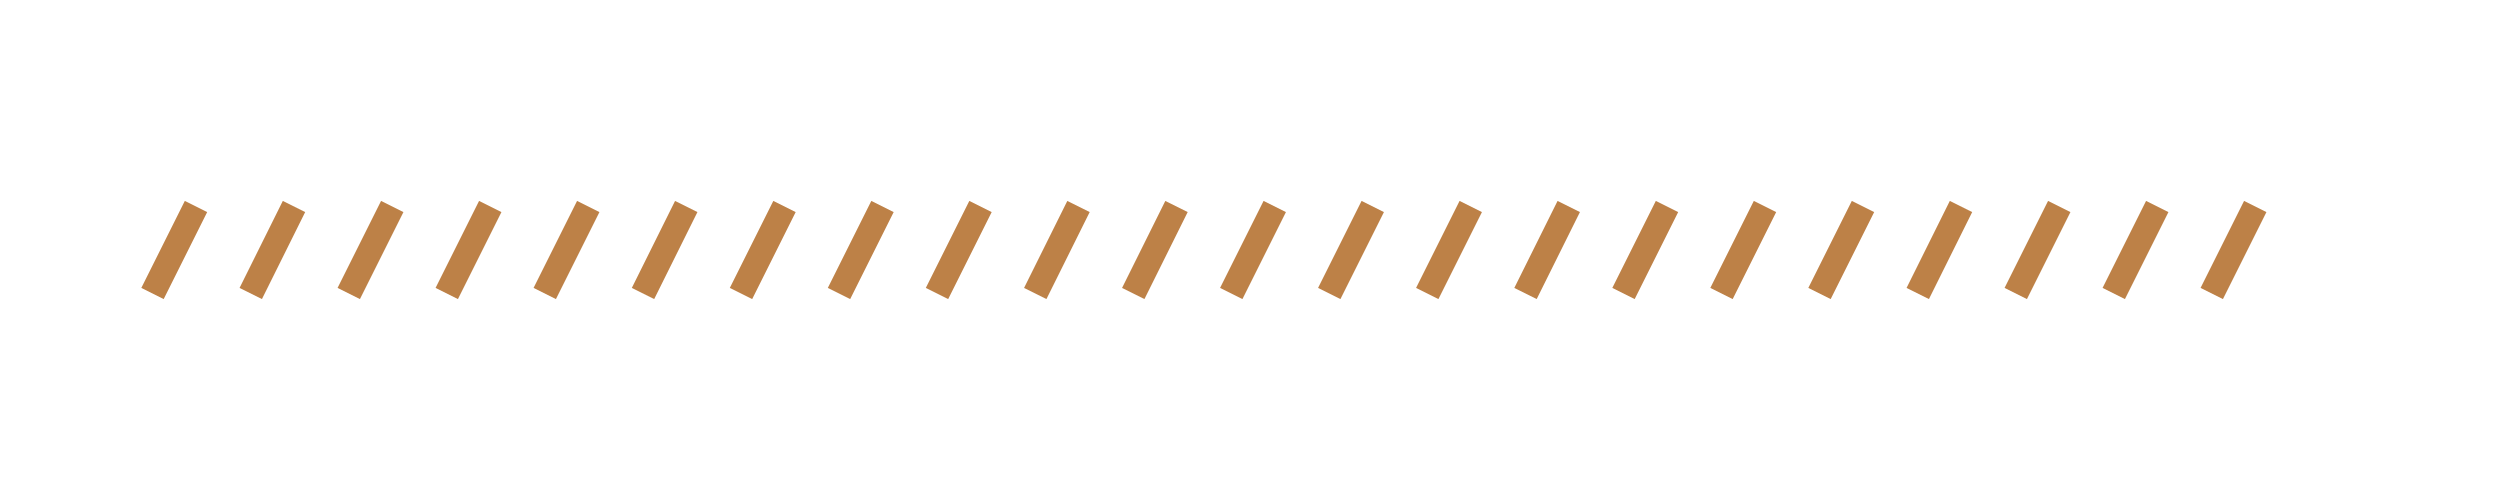 <svg id="Ebene_1" data-name="Ebene 1" xmlns="http://www.w3.org/2000/svg" viewBox="0 0 100 20"><defs><style>.cls-1,.cls-2{fill:none;}.cls-2{stroke:#bd8147;stroke-miterlimit:10;}</style></defs><title>icons_mainmuehle</title><rect class="cls-1" x="88.03" y="8.04" width="2.63" height="3.92"/><line class="cls-2" x1="90.21" y1="8.26" x2="88.47" y2="11.74"/><rect class="cls-1" x="84.1" y="8.04" width="2.63" height="3.92"/><line class="cls-2" x1="86.29" y1="8.26" x2="84.55" y2="11.74"/><rect class="cls-1" x="80.18" y="8.04" width="2.63" height="3.92"/><line class="cls-2" x1="82.37" y1="8.26" x2="80.63" y2="11.74"/><rect class="cls-1" x="76.26" y="8.04" width="2.63" height="3.92"/><line class="cls-2" x1="78.44" y1="8.26" x2="76.71" y2="11.74"/><rect class="cls-1" x="72.34" y="8.04" width="2.63" height="3.92"/><line class="cls-2" x1="74.52" y1="8.26" x2="72.78" y2="11.74"/><rect class="cls-1" x="68.41" y="8.04" width="2.63" height="3.92"/><line class="cls-2" x1="70.6" y1="8.26" x2="68.86" y2="11.74"/><rect class="cls-1" x="64.49" y="8.04" width="2.63" height="3.92"/><line class="cls-2" x1="66.68" y1="8.26" x2="64.94" y2="11.74"/><rect class="cls-1" x="60.57" y="8.04" width="2.63" height="3.92"/><line class="cls-2" x1="62.75" y1="8.26" x2="61.02" y2="11.74"/><rect class="cls-1" x="56.65" y="8.04" width="2.63" height="3.92"/><line class="cls-2" x1="58.83" y1="8.26" x2="57.09" y2="11.74"/><rect class="cls-1" x="52.72" y="8.04" width="2.63" height="3.92"/><line class="cls-2" x1="54.91" y1="8.26" x2="53.17" y2="11.74"/><rect class="cls-1" x="48.8" y="8.04" width="2.63" height="3.92"/><line class="cls-2" x1="50.99" y1="8.26" x2="49.25" y2="11.74"/><rect class="cls-1" x="44.88" y="8.04" width="2.63" height="3.92"/><line class="cls-2" x1="47.06" y1="8.26" x2="45.33" y2="11.74"/><rect class="cls-1" x="40.96" y="8.04" width="2.63" height="3.92"/><line class="cls-2" x1="43.14" y1="8.26" x2="41.41" y2="11.74"/><rect class="cls-1" x="37.04" y="8.04" width="2.63" height="3.92"/><line class="cls-2" x1="39.22" y1="8.26" x2="37.48" y2="11.74"/><rect class="cls-1" x="33.11" y="8.04" width="2.63" height="3.92"/><line class="cls-2" x1="35.3" y1="8.26" x2="33.56" y2="11.74"/><rect class="cls-1" x="29.19" y="8.04" width="2.63" height="3.92"/><line class="cls-2" x1="31.38" y1="8.26" x2="29.64" y2="11.74"/><rect class="cls-1" x="25.27" y="8.04" width="2.63" height="3.92"/><line class="cls-2" x1="27.45" y1="8.26" x2="25.72" y2="11.74"/><rect class="cls-1" x="21.35" y="8.04" width="2.63" height="3.92"/><line class="cls-2" x1="23.53" y1="8.26" x2="21.79" y2="11.74"/><rect class="cls-1" x="17.42" y="8.04" width="2.63" height="3.92"/><line class="cls-2" x1="19.61" y1="8.26" x2="17.87" y2="11.74"/><rect class="cls-1" x="13.5" y="8.04" width="2.63" height="3.92"/><line class="cls-2" x1="15.69" y1="8.26" x2="13.95" y2="11.74"/><rect class="cls-1" x="9.58" y="8.04" width="2.63" height="3.92"/><line class="cls-2" x1="11.76" y1="8.26" x2="10.03" y2="11.74"/><rect class="cls-1" x="5.66" y="8.04" width="2.63" height="3.92"/><line class="cls-2" x1="7.84" y1="8.26" x2="6.1" y2="11.74"/></svg>